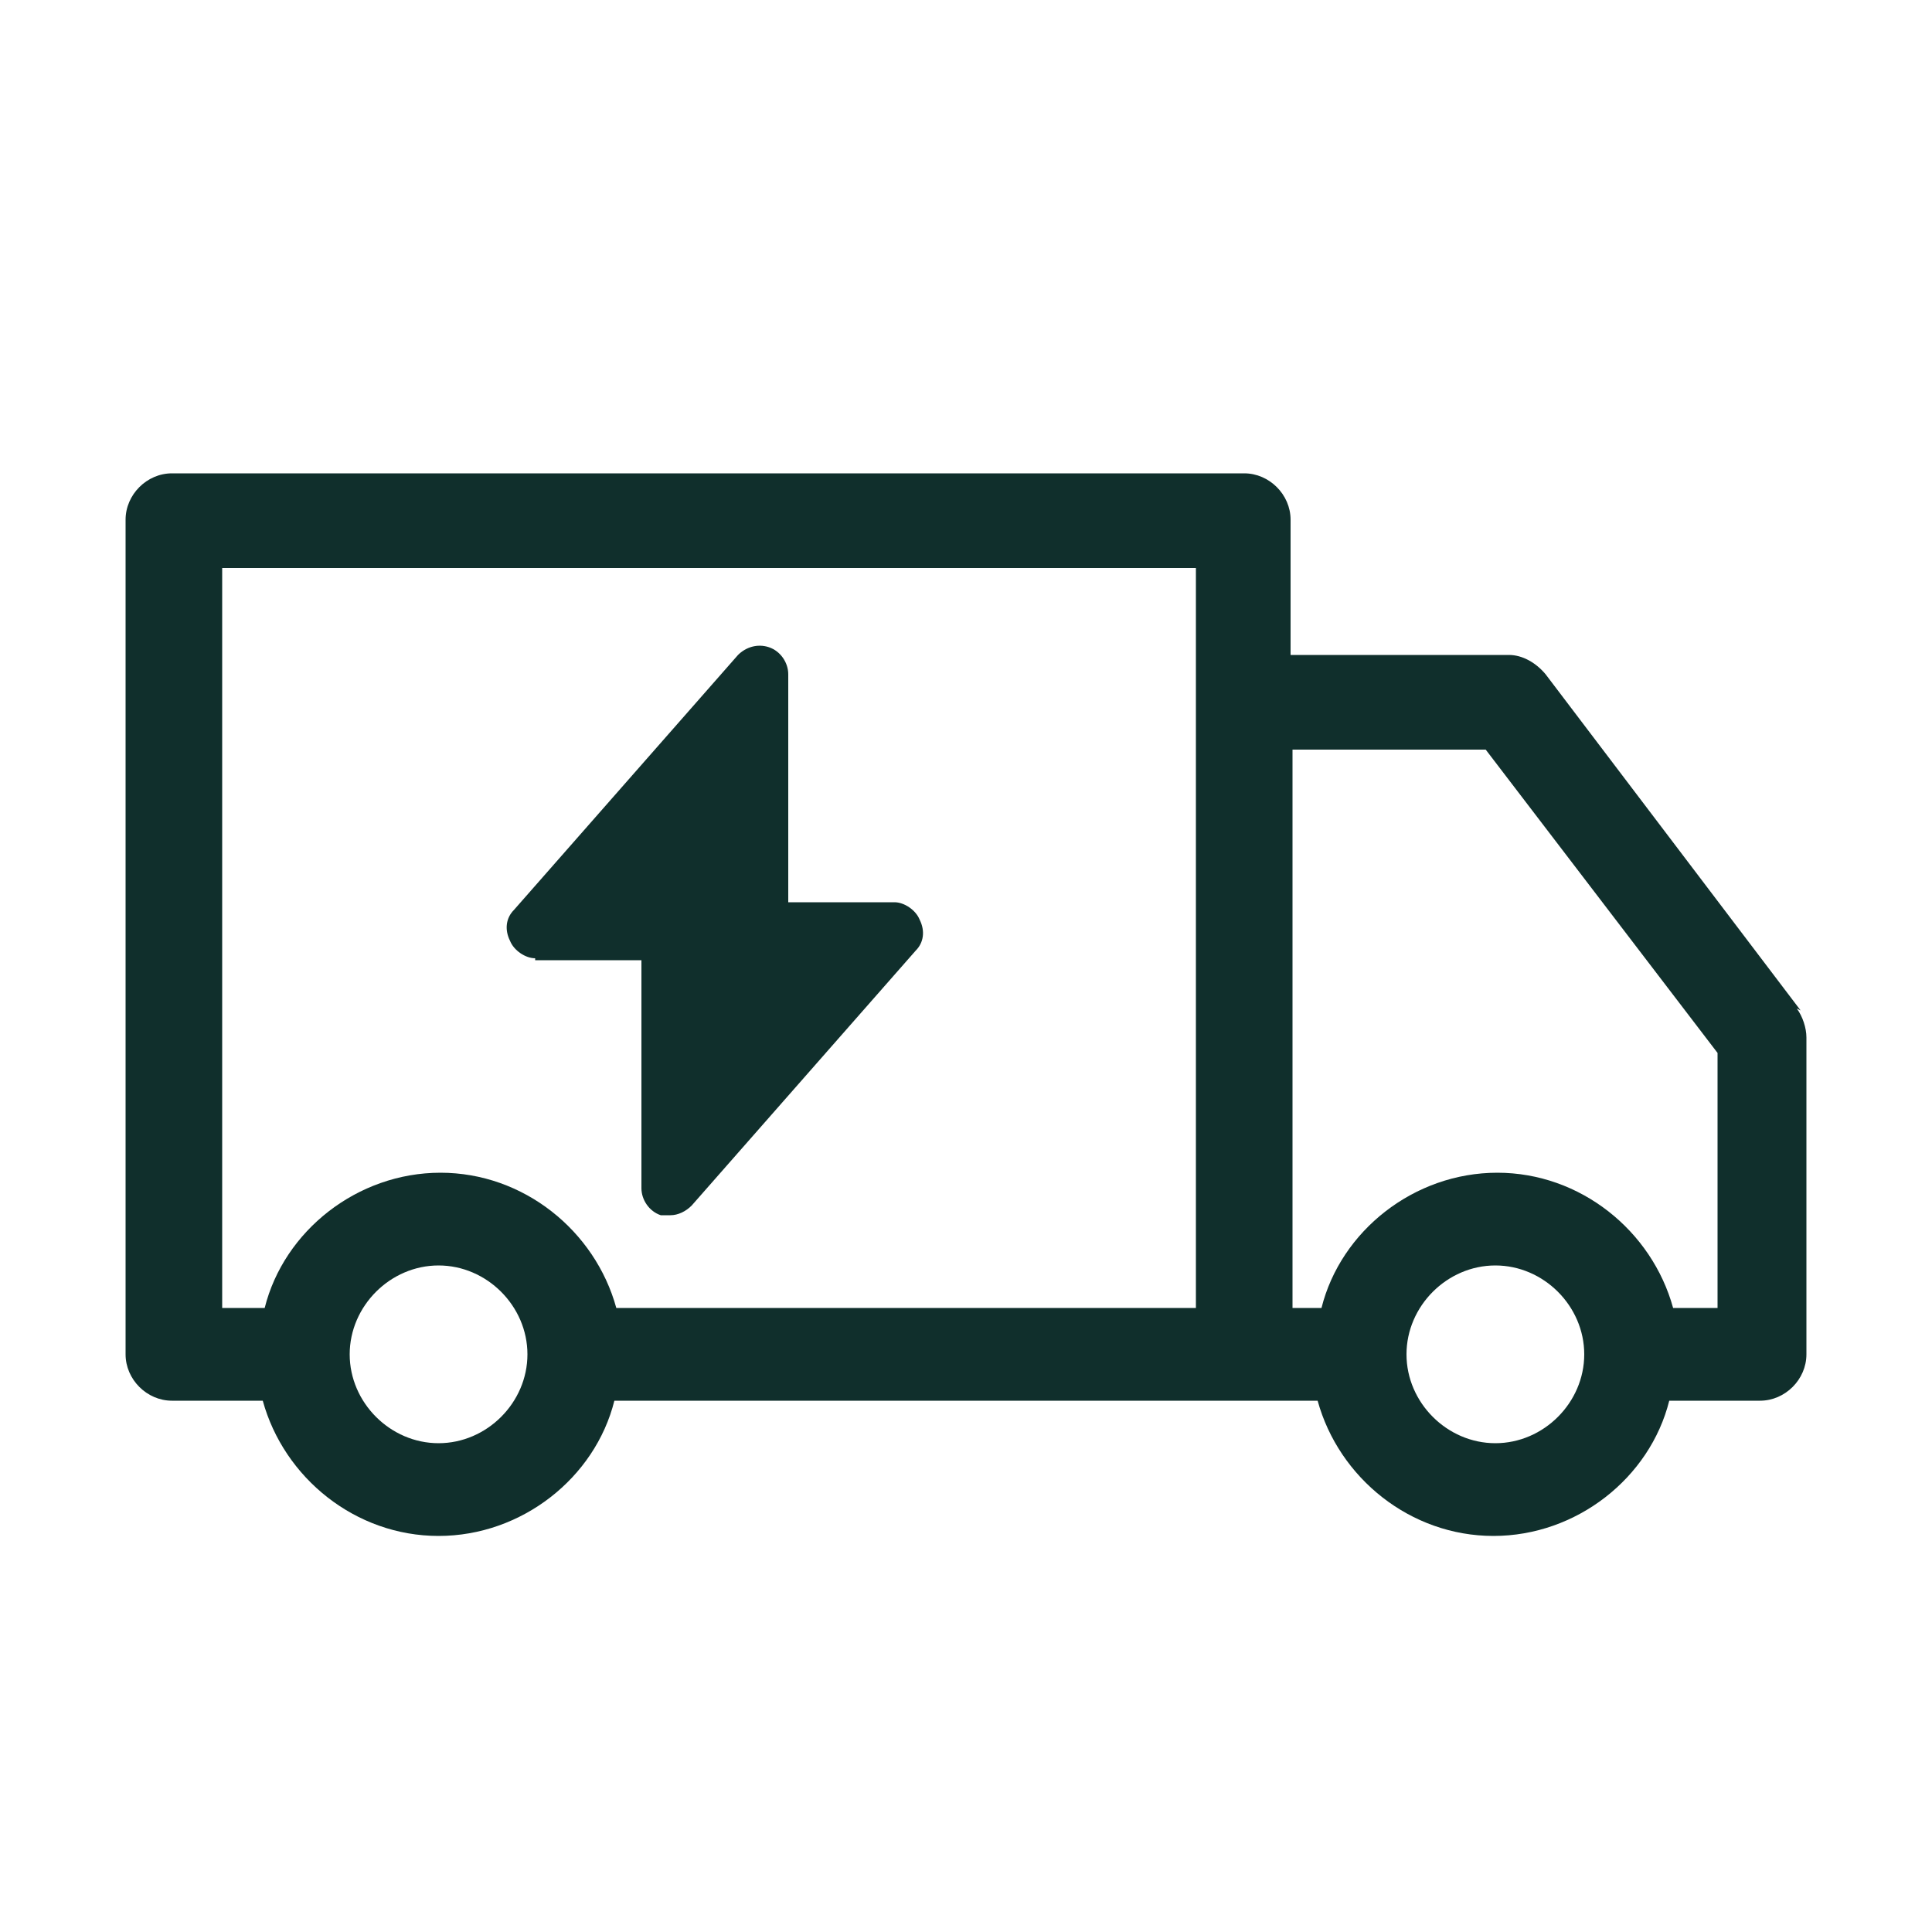 <?xml version="1.0" encoding="UTF-8"?> <svg xmlns="http://www.w3.org/2000/svg" xmlns:v="https://vecta.io/nano" viewBox="0 0 100 100" fill="#102f2c"><path d="M27.7 49.7h5.5v11.8c0 .6.4 1.2 1 1.4h.5c.4 0 .8-.2 1.1-.5l11.6-13.2c.4-.4.5-1 .2-1.6-.2-.5-.8-.9-1.3-.9h-5.5V34.9c0-.6-.4-1.2-1-1.4s-1.2 0-1.6.4L26.6 47.1c-.4.4-.5 1-.2 1.6.2.5.8.9 1.3.9zm65.5 2.6L80 34.9c-.5-.6-1.2-1-1.9-1H66.8v-7c0-1.3-1.1-2.4-2.4-2.4H8.9c-1.3 0-2.4 1.1-2.4 2.4v43.2c0 1.3 1.1 2.4 2.4 2.4h4.7c1.1 4 4.8 7 9.1 7s8.1-3 9.1-7h36.4c1.1 4 4.8 7 9.1 7s8.1-3 9.1-7h4.7c1.3 0 2.4-1.1 2.4-2.4V53.7c0-.5-.2-1.1-.5-1.5zM11.4 29.4h50.5v38.3h-30c-1.1-4-4.8-7-9.1-7s-8.1 3-9.1 7h-2.2V29.4zm11.3 45.3c-2.5 0-4.6-2.1-4.6-4.6s2.1-4.6 4.6-4.6 4.6 2.1 4.6 4.6-2.1 4.6-4.6 4.6zm54.7 0c-2.5 0-4.6-2.1-4.6-4.6s2.1-4.6 4.6-4.6 4.6 2.1 4.6 4.6-2.1 4.6-4.6 4.6zm11.4-7h-2.2c-1.1-4-4.8-7-9.1-7s-8.1 3-9.1 7h-1.5V38.8h10l12 15.7v13.2z"></path></svg> 
